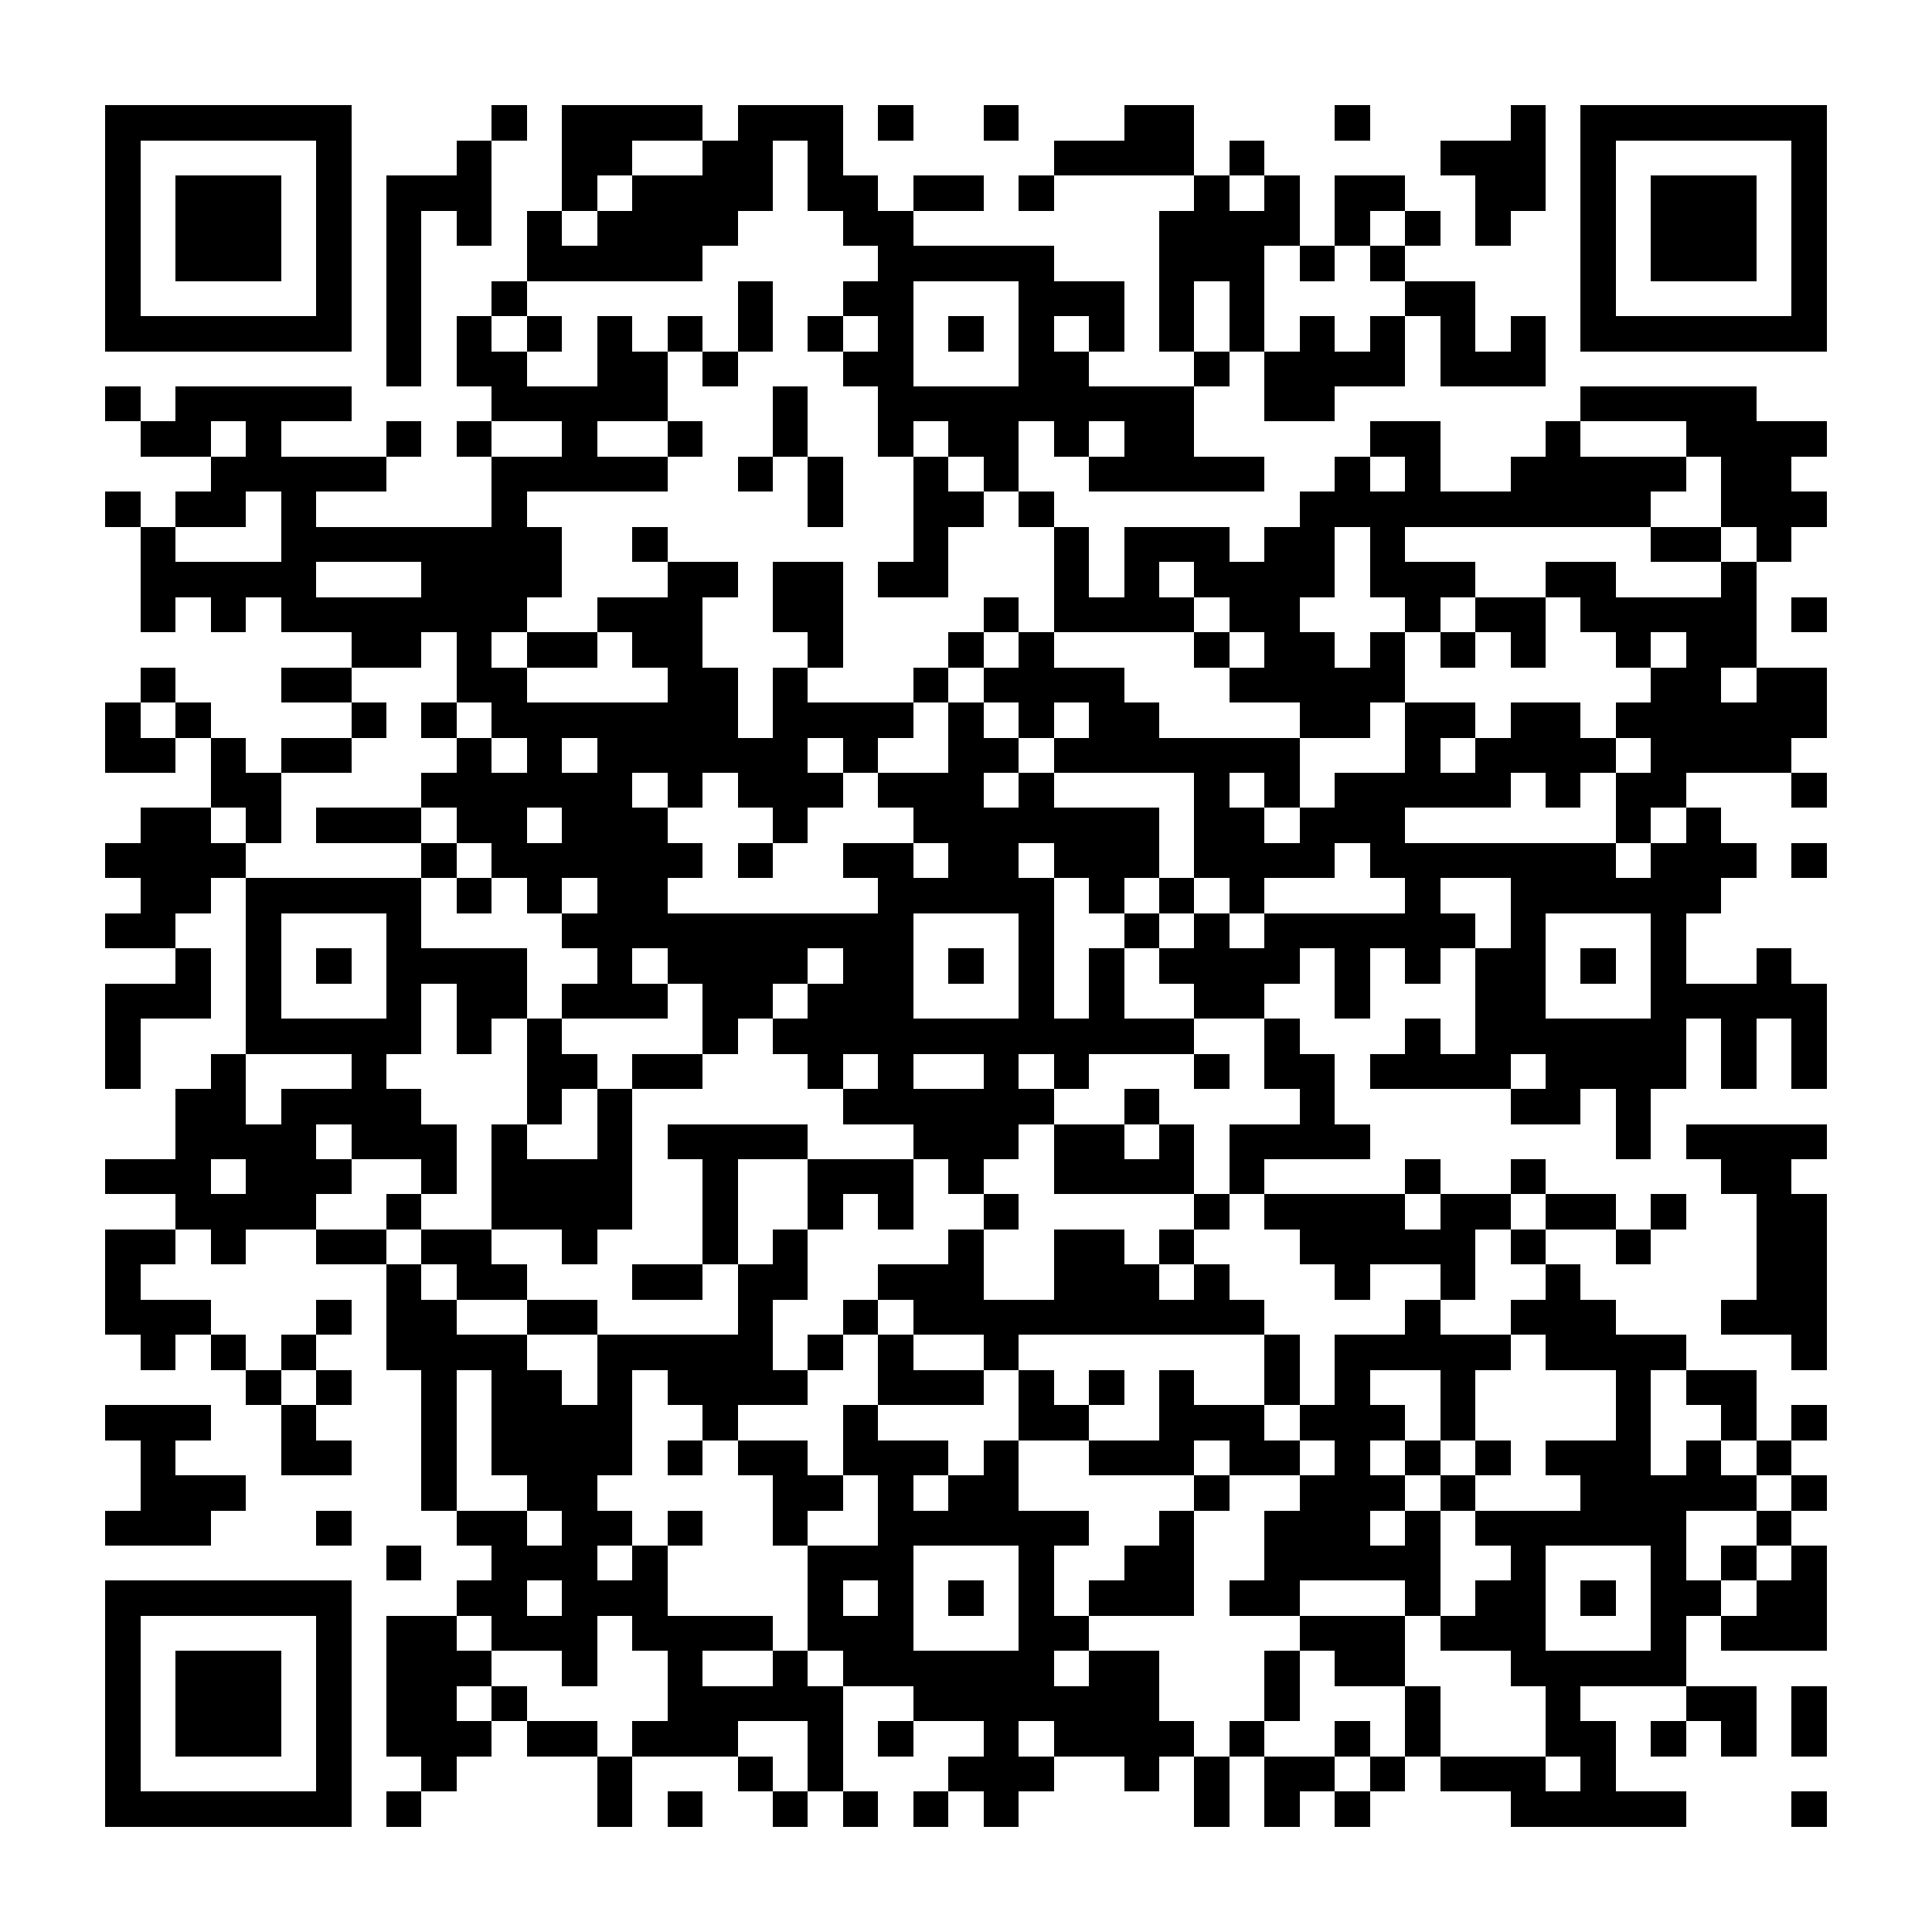 <?xml version="1.0" encoding="UTF-8"?><svg xmlns="http://www.w3.org/2000/svg" width="256" height="256" viewBox="0 0 55 55" shape-rendering="crispEdges"><rect x="0" y="0" width="55" height="55" fill="#ffffff" /><rect x="3" y="3" width="7" height="1" fill="#000000" /><rect x="14" y="3" width="1" height="1" fill="#000000" /><rect x="16" y="3" width="4" height="1" fill="#000000" /><rect x="21" y="3" width="3" height="1" fill="#000000" /><rect x="25" y="3" width="1" height="1" fill="#000000" /><rect x="28" y="3" width="1" height="1" fill="#000000" /><rect x="32" y="3" width="2" height="1" fill="#000000" /><rect x="38" y="3" width="1" height="1" fill="#000000" /><rect x="43" y="3" width="1" height="1" fill="#000000" /><rect x="45" y="3" width="7" height="1" fill="#000000" /><rect x="3" y="4" width="1" height="1" fill="#000000" /><rect x="9" y="4" width="1" height="1" fill="#000000" /><rect x="13" y="4" width="1" height="1" fill="#000000" /><rect x="16" y="4" width="2" height="1" fill="#000000" /><rect x="20" y="4" width="2" height="1" fill="#000000" /><rect x="23" y="4" width="1" height="1" fill="#000000" /><rect x="30" y="4" width="4" height="1" fill="#000000" /><rect x="35" y="4" width="1" height="1" fill="#000000" /><rect x="41" y="4" width="3" height="1" fill="#000000" /><rect x="45" y="4" width="1" height="1" fill="#000000" /><rect x="51" y="4" width="1" height="1" fill="#000000" /><rect x="3" y="5" width="1" height="1" fill="#000000" /><rect x="5" y="5" width="3" height="1" fill="#000000" /><rect x="9" y="5" width="1" height="1" fill="#000000" /><rect x="11" y="5" width="3" height="1" fill="#000000" /><rect x="16" y="5" width="1" height="1" fill="#000000" /><rect x="18" y="5" width="4" height="1" fill="#000000" /><rect x="23" y="5" width="2" height="1" fill="#000000" /><rect x="26" y="5" width="2" height="1" fill="#000000" /><rect x="29" y="5" width="1" height="1" fill="#000000" /><rect x="34" y="5" width="1" height="1" fill="#000000" /><rect x="36" y="5" width="1" height="1" fill="#000000" /><rect x="38" y="5" width="2" height="1" fill="#000000" /><rect x="42" y="5" width="2" height="1" fill="#000000" /><rect x="45" y="5" width="1" height="1" fill="#000000" /><rect x="47" y="5" width="3" height="1" fill="#000000" /><rect x="51" y="5" width="1" height="1" fill="#000000" /><rect x="3" y="6" width="1" height="1" fill="#000000" /><rect x="5" y="6" width="3" height="1" fill="#000000" /><rect x="9" y="6" width="1" height="1" fill="#000000" /><rect x="11" y="6" width="1" height="1" fill="#000000" /><rect x="13" y="6" width="1" height="1" fill="#000000" /><rect x="15" y="6" width="1" height="1" fill="#000000" /><rect x="17" y="6" width="4" height="1" fill="#000000" /><rect x="24" y="6" width="2" height="1" fill="#000000" /><rect x="33" y="6" width="4" height="1" fill="#000000" /><rect x="38" y="6" width="1" height="1" fill="#000000" /><rect x="40" y="6" width="1" height="1" fill="#000000" /><rect x="42" y="6" width="1" height="1" fill="#000000" /><rect x="45" y="6" width="1" height="1" fill="#000000" /><rect x="47" y="6" width="3" height="1" fill="#000000" /><rect x="51" y="6" width="1" height="1" fill="#000000" /><rect x="3" y="7" width="1" height="1" fill="#000000" /><rect x="5" y="7" width="3" height="1" fill="#000000" /><rect x="9" y="7" width="1" height="1" fill="#000000" /><rect x="11" y="7" width="1" height="1" fill="#000000" /><rect x="15" y="7" width="5" height="1" fill="#000000" /><rect x="25" y="7" width="5" height="1" fill="#000000" /><rect x="33" y="7" width="3" height="1" fill="#000000" /><rect x="37" y="7" width="1" height="1" fill="#000000" /><rect x="39" y="7" width="1" height="1" fill="#000000" /><rect x="45" y="7" width="1" height="1" fill="#000000" /><rect x="47" y="7" width="3" height="1" fill="#000000" /><rect x="51" y="7" width="1" height="1" fill="#000000" /><rect x="3" y="8" width="1" height="1" fill="#000000" /><rect x="9" y="8" width="1" height="1" fill="#000000" /><rect x="11" y="8" width="1" height="1" fill="#000000" /><rect x="14" y="8" width="1" height="1" fill="#000000" /><rect x="21" y="8" width="1" height="1" fill="#000000" /><rect x="24" y="8" width="2" height="1" fill="#000000" /><rect x="29" y="8" width="3" height="1" fill="#000000" /><rect x="33" y="8" width="1" height="1" fill="#000000" /><rect x="35" y="8" width="1" height="1" fill="#000000" /><rect x="40" y="8" width="2" height="1" fill="#000000" /><rect x="45" y="8" width="1" height="1" fill="#000000" /><rect x="51" y="8" width="1" height="1" fill="#000000" /><rect x="3" y="9" width="7" height="1" fill="#000000" /><rect x="11" y="9" width="1" height="1" fill="#000000" /><rect x="13" y="9" width="1" height="1" fill="#000000" /><rect x="15" y="9" width="1" height="1" fill="#000000" /><rect x="17" y="9" width="1" height="1" fill="#000000" /><rect x="19" y="9" width="1" height="1" fill="#000000" /><rect x="21" y="9" width="1" height="1" fill="#000000" /><rect x="23" y="9" width="1" height="1" fill="#000000" /><rect x="25" y="9" width="1" height="1" fill="#000000" /><rect x="27" y="9" width="1" height="1" fill="#000000" /><rect x="29" y="9" width="1" height="1" fill="#000000" /><rect x="31" y="9" width="1" height="1" fill="#000000" /><rect x="33" y="9" width="1" height="1" fill="#000000" /><rect x="35" y="9" width="1" height="1" fill="#000000" /><rect x="37" y="9" width="1" height="1" fill="#000000" /><rect x="39" y="9" width="1" height="1" fill="#000000" /><rect x="41" y="9" width="1" height="1" fill="#000000" /><rect x="43" y="9" width="1" height="1" fill="#000000" /><rect x="45" y="9" width="7" height="1" fill="#000000" /><rect x="11" y="10" width="1" height="1" fill="#000000" /><rect x="13" y="10" width="2" height="1" fill="#000000" /><rect x="17" y="10" width="2" height="1" fill="#000000" /><rect x="20" y="10" width="1" height="1" fill="#000000" /><rect x="24" y="10" width="2" height="1" fill="#000000" /><rect x="29" y="10" width="2" height="1" fill="#000000" /><rect x="34" y="10" width="1" height="1" fill="#000000" /><rect x="36" y="10" width="4" height="1" fill="#000000" /><rect x="41" y="10" width="3" height="1" fill="#000000" /><rect x="3" y="11" width="1" height="1" fill="#000000" /><rect x="5" y="11" width="5" height="1" fill="#000000" /><rect x="14" y="11" width="5" height="1" fill="#000000" /><rect x="22" y="11" width="1" height="1" fill="#000000" /><rect x="25" y="11" width="9" height="1" fill="#000000" /><rect x="36" y="11" width="2" height="1" fill="#000000" /><rect x="45" y="11" width="5" height="1" fill="#000000" /><rect x="4" y="12" width="2" height="1" fill="#000000" /><rect x="7" y="12" width="1" height="1" fill="#000000" /><rect x="11" y="12" width="1" height="1" fill="#000000" /><rect x="13" y="12" width="1" height="1" fill="#000000" /><rect x="16" y="12" width="1" height="1" fill="#000000" /><rect x="19" y="12" width="1" height="1" fill="#000000" /><rect x="22" y="12" width="1" height="1" fill="#000000" /><rect x="25" y="12" width="1" height="1" fill="#000000" /><rect x="27" y="12" width="2" height="1" fill="#000000" /><rect x="30" y="12" width="1" height="1" fill="#000000" /><rect x="32" y="12" width="2" height="1" fill="#000000" /><rect x="39" y="12" width="2" height="1" fill="#000000" /><rect x="44" y="12" width="1" height="1" fill="#000000" /><rect x="48" y="12" width="4" height="1" fill="#000000" /><rect x="6" y="13" width="5" height="1" fill="#000000" /><rect x="14" y="13" width="5" height="1" fill="#000000" /><rect x="21" y="13" width="1" height="1" fill="#000000" /><rect x="23" y="13" width="1" height="1" fill="#000000" /><rect x="26" y="13" width="1" height="1" fill="#000000" /><rect x="28" y="13" width="1" height="1" fill="#000000" /><rect x="31" y="13" width="5" height="1" fill="#000000" /><rect x="38" y="13" width="1" height="1" fill="#000000" /><rect x="40" y="13" width="1" height="1" fill="#000000" /><rect x="43" y="13" width="5" height="1" fill="#000000" /><rect x="49" y="13" width="2" height="1" fill="#000000" /><rect x="3" y="14" width="1" height="1" fill="#000000" /><rect x="5" y="14" width="2" height="1" fill="#000000" /><rect x="8" y="14" width="1" height="1" fill="#000000" /><rect x="14" y="14" width="1" height="1" fill="#000000" /><rect x="23" y="14" width="1" height="1" fill="#000000" /><rect x="26" y="14" width="2" height="1" fill="#000000" /><rect x="29" y="14" width="1" height="1" fill="#000000" /><rect x="37" y="14" width="10" height="1" fill="#000000" /><rect x="49" y="14" width="3" height="1" fill="#000000" /><rect x="4" y="15" width="1" height="1" fill="#000000" /><rect x="8" y="15" width="8" height="1" fill="#000000" /><rect x="18" y="15" width="1" height="1" fill="#000000" /><rect x="26" y="15" width="1" height="1" fill="#000000" /><rect x="30" y="15" width="1" height="1" fill="#000000" /><rect x="32" y="15" width="3" height="1" fill="#000000" /><rect x="36" y="15" width="2" height="1" fill="#000000" /><rect x="39" y="15" width="1" height="1" fill="#000000" /><rect x="47" y="15" width="2" height="1" fill="#000000" /><rect x="50" y="15" width="1" height="1" fill="#000000" /><rect x="4" y="16" width="5" height="1" fill="#000000" /><rect x="12" y="16" width="4" height="1" fill="#000000" /><rect x="19" y="16" width="2" height="1" fill="#000000" /><rect x="22" y="16" width="2" height="1" fill="#000000" /><rect x="25" y="16" width="2" height="1" fill="#000000" /><rect x="30" y="16" width="1" height="1" fill="#000000" /><rect x="32" y="16" width="1" height="1" fill="#000000" /><rect x="34" y="16" width="4" height="1" fill="#000000" /><rect x="39" y="16" width="3" height="1" fill="#000000" /><rect x="44" y="16" width="2" height="1" fill="#000000" /><rect x="49" y="16" width="1" height="1" fill="#000000" /><rect x="4" y="17" width="1" height="1" fill="#000000" /><rect x="6" y="17" width="1" height="1" fill="#000000" /><rect x="8" y="17" width="7" height="1" fill="#000000" /><rect x="17" y="17" width="3" height="1" fill="#000000" /><rect x="22" y="17" width="2" height="1" fill="#000000" /><rect x="28" y="17" width="1" height="1" fill="#000000" /><rect x="30" y="17" width="4" height="1" fill="#000000" /><rect x="35" y="17" width="2" height="1" fill="#000000" /><rect x="40" y="17" width="1" height="1" fill="#000000" /><rect x="42" y="17" width="2" height="1" fill="#000000" /><rect x="45" y="17" width="5" height="1" fill="#000000" /><rect x="51" y="17" width="1" height="1" fill="#000000" /><rect x="10" y="18" width="2" height="1" fill="#000000" /><rect x="13" y="18" width="1" height="1" fill="#000000" /><rect x="15" y="18" width="2" height="1" fill="#000000" /><rect x="18" y="18" width="2" height="1" fill="#000000" /><rect x="23" y="18" width="1" height="1" fill="#000000" /><rect x="27" y="18" width="1" height="1" fill="#000000" /><rect x="29" y="18" width="1" height="1" fill="#000000" /><rect x="34" y="18" width="1" height="1" fill="#000000" /><rect x="36" y="18" width="2" height="1" fill="#000000" /><rect x="39" y="18" width="1" height="1" fill="#000000" /><rect x="41" y="18" width="1" height="1" fill="#000000" /><rect x="43" y="18" width="1" height="1" fill="#000000" /><rect x="46" y="18" width="1" height="1" fill="#000000" /><rect x="48" y="18" width="2" height="1" fill="#000000" /><rect x="4" y="19" width="1" height="1" fill="#000000" /><rect x="8" y="19" width="2" height="1" fill="#000000" /><rect x="13" y="19" width="2" height="1" fill="#000000" /><rect x="19" y="19" width="2" height="1" fill="#000000" /><rect x="22" y="19" width="1" height="1" fill="#000000" /><rect x="26" y="19" width="1" height="1" fill="#000000" /><rect x="28" y="19" width="4" height="1" fill="#000000" /><rect x="35" y="19" width="5" height="1" fill="#000000" /><rect x="47" y="19" width="2" height="1" fill="#000000" /><rect x="50" y="19" width="2" height="1" fill="#000000" /><rect x="3" y="20" width="1" height="1" fill="#000000" /><rect x="5" y="20" width="1" height="1" fill="#000000" /><rect x="10" y="20" width="1" height="1" fill="#000000" /><rect x="12" y="20" width="1" height="1" fill="#000000" /><rect x="14" y="20" width="7" height="1" fill="#000000" /><rect x="22" y="20" width="4" height="1" fill="#000000" /><rect x="27" y="20" width="1" height="1" fill="#000000" /><rect x="29" y="20" width="1" height="1" fill="#000000" /><rect x="31" y="20" width="2" height="1" fill="#000000" /><rect x="37" y="20" width="2" height="1" fill="#000000" /><rect x="40" y="20" width="2" height="1" fill="#000000" /><rect x="43" y="20" width="2" height="1" fill="#000000" /><rect x="46" y="20" width="6" height="1" fill="#000000" /><rect x="3" y="21" width="2" height="1" fill="#000000" /><rect x="6" y="21" width="1" height="1" fill="#000000" /><rect x="8" y="21" width="2" height="1" fill="#000000" /><rect x="13" y="21" width="1" height="1" fill="#000000" /><rect x="15" y="21" width="1" height="1" fill="#000000" /><rect x="17" y="21" width="6" height="1" fill="#000000" /><rect x="24" y="21" width="1" height="1" fill="#000000" /><rect x="27" y="21" width="2" height="1" fill="#000000" /><rect x="30" y="21" width="7" height="1" fill="#000000" /><rect x="40" y="21" width="1" height="1" fill="#000000" /><rect x="42" y="21" width="4" height="1" fill="#000000" /><rect x="47" y="21" width="4" height="1" fill="#000000" /><rect x="6" y="22" width="2" height="1" fill="#000000" /><rect x="12" y="22" width="6" height="1" fill="#000000" /><rect x="19" y="22" width="1" height="1" fill="#000000" /><rect x="21" y="22" width="3" height="1" fill="#000000" /><rect x="25" y="22" width="3" height="1" fill="#000000" /><rect x="29" y="22" width="1" height="1" fill="#000000" /><rect x="34" y="22" width="1" height="1" fill="#000000" /><rect x="36" y="22" width="1" height="1" fill="#000000" /><rect x="38" y="22" width="5" height="1" fill="#000000" /><rect x="44" y="22" width="1" height="1" fill="#000000" /><rect x="46" y="22" width="2" height="1" fill="#000000" /><rect x="51" y="22" width="1" height="1" fill="#000000" /><rect x="4" y="23" width="2" height="1" fill="#000000" /><rect x="7" y="23" width="1" height="1" fill="#000000" /><rect x="9" y="23" width="3" height="1" fill="#000000" /><rect x="13" y="23" width="2" height="1" fill="#000000" /><rect x="16" y="23" width="3" height="1" fill="#000000" /><rect x="22" y="23" width="1" height="1" fill="#000000" /><rect x="26" y="23" width="7" height="1" fill="#000000" /><rect x="34" y="23" width="2" height="1" fill="#000000" /><rect x="37" y="23" width="3" height="1" fill="#000000" /><rect x="46" y="23" width="1" height="1" fill="#000000" /><rect x="48" y="23" width="1" height="1" fill="#000000" /><rect x="3" y="24" width="4" height="1" fill="#000000" /><rect x="12" y="24" width="1" height="1" fill="#000000" /><rect x="14" y="24" width="6" height="1" fill="#000000" /><rect x="21" y="24" width="1" height="1" fill="#000000" /><rect x="24" y="24" width="2" height="1" fill="#000000" /><rect x="27" y="24" width="2" height="1" fill="#000000" /><rect x="30" y="24" width="3" height="1" fill="#000000" /><rect x="34" y="24" width="4" height="1" fill="#000000" /><rect x="39" y="24" width="7" height="1" fill="#000000" /><rect x="47" y="24" width="3" height="1" fill="#000000" /><rect x="51" y="24" width="1" height="1" fill="#000000" /><rect x="4" y="25" width="2" height="1" fill="#000000" /><rect x="7" y="25" width="5" height="1" fill="#000000" /><rect x="13" y="25" width="1" height="1" fill="#000000" /><rect x="15" y="25" width="1" height="1" fill="#000000" /><rect x="17" y="25" width="2" height="1" fill="#000000" /><rect x="25" y="25" width="5" height="1" fill="#000000" /><rect x="31" y="25" width="1" height="1" fill="#000000" /><rect x="33" y="25" width="1" height="1" fill="#000000" /><rect x="35" y="25" width="1" height="1" fill="#000000" /><rect x="40" y="25" width="1" height="1" fill="#000000" /><rect x="43" y="25" width="6" height="1" fill="#000000" /><rect x="3" y="26" width="2" height="1" fill="#000000" /><rect x="7" y="26" width="1" height="1" fill="#000000" /><rect x="11" y="26" width="1" height="1" fill="#000000" /><rect x="16" y="26" width="10" height="1" fill="#000000" /><rect x="29" y="26" width="1" height="1" fill="#000000" /><rect x="32" y="26" width="1" height="1" fill="#000000" /><rect x="34" y="26" width="1" height="1" fill="#000000" /><rect x="36" y="26" width="6" height="1" fill="#000000" /><rect x="43" y="26" width="1" height="1" fill="#000000" /><rect x="47" y="26" width="1" height="1" fill="#000000" /><rect x="5" y="27" width="1" height="1" fill="#000000" /><rect x="7" y="27" width="1" height="1" fill="#000000" /><rect x="9" y="27" width="1" height="1" fill="#000000" /><rect x="11" y="27" width="4" height="1" fill="#000000" /><rect x="17" y="27" width="1" height="1" fill="#000000" /><rect x="19" y="27" width="4" height="1" fill="#000000" /><rect x="24" y="27" width="2" height="1" fill="#000000" /><rect x="27" y="27" width="1" height="1" fill="#000000" /><rect x="29" y="27" width="1" height="1" fill="#000000" /><rect x="31" y="27" width="1" height="1" fill="#000000" /><rect x="33" y="27" width="4" height="1" fill="#000000" /><rect x="38" y="27" width="1" height="1" fill="#000000" /><rect x="40" y="27" width="1" height="1" fill="#000000" /><rect x="42" y="27" width="2" height="1" fill="#000000" /><rect x="45" y="27" width="1" height="1" fill="#000000" /><rect x="47" y="27" width="1" height="1" fill="#000000" /><rect x="50" y="27" width="1" height="1" fill="#000000" /><rect x="3" y="28" width="3" height="1" fill="#000000" /><rect x="7" y="28" width="1" height="1" fill="#000000" /><rect x="11" y="28" width="1" height="1" fill="#000000" /><rect x="13" y="28" width="2" height="1" fill="#000000" /><rect x="16" y="28" width="3" height="1" fill="#000000" /><rect x="20" y="28" width="2" height="1" fill="#000000" /><rect x="23" y="28" width="3" height="1" fill="#000000" /><rect x="29" y="28" width="1" height="1" fill="#000000" /><rect x="31" y="28" width="1" height="1" fill="#000000" /><rect x="34" y="28" width="2" height="1" fill="#000000" /><rect x="38" y="28" width="1" height="1" fill="#000000" /><rect x="42" y="28" width="2" height="1" fill="#000000" /><rect x="47" y="28" width="5" height="1" fill="#000000" /><rect x="3" y="29" width="1" height="1" fill="#000000" /><rect x="7" y="29" width="5" height="1" fill="#000000" /><rect x="13" y="29" width="1" height="1" fill="#000000" /><rect x="15" y="29" width="1" height="1" fill="#000000" /><rect x="20" y="29" width="1" height="1" fill="#000000" /><rect x="22" y="29" width="12" height="1" fill="#000000" /><rect x="36" y="29" width="1" height="1" fill="#000000" /><rect x="40" y="29" width="1" height="1" fill="#000000" /><rect x="42" y="29" width="6" height="1" fill="#000000" /><rect x="49" y="29" width="1" height="1" fill="#000000" /><rect x="51" y="29" width="1" height="1" fill="#000000" /><rect x="3" y="30" width="1" height="1" fill="#000000" /><rect x="6" y="30" width="1" height="1" fill="#000000" /><rect x="10" y="30" width="1" height="1" fill="#000000" /><rect x="15" y="30" width="2" height="1" fill="#000000" /><rect x="18" y="30" width="2" height="1" fill="#000000" /><rect x="23" y="30" width="1" height="1" fill="#000000" /><rect x="25" y="30" width="1" height="1" fill="#000000" /><rect x="28" y="30" width="1" height="1" fill="#000000" /><rect x="30" y="30" width="1" height="1" fill="#000000" /><rect x="34" y="30" width="1" height="1" fill="#000000" /><rect x="36" y="30" width="2" height="1" fill="#000000" /><rect x="39" y="30" width="4" height="1" fill="#000000" /><rect x="44" y="30" width="4" height="1" fill="#000000" /><rect x="49" y="30" width="1" height="1" fill="#000000" /><rect x="51" y="30" width="1" height="1" fill="#000000" /><rect x="5" y="31" width="2" height="1" fill="#000000" /><rect x="8" y="31" width="4" height="1" fill="#000000" /><rect x="15" y="31" width="1" height="1" fill="#000000" /><rect x="17" y="31" width="1" height="1" fill="#000000" /><rect x="24" y="31" width="6" height="1" fill="#000000" /><rect x="32" y="31" width="1" height="1" fill="#000000" /><rect x="37" y="31" width="1" height="1" fill="#000000" /><rect x="43" y="31" width="2" height="1" fill="#000000" /><rect x="46" y="31" width="1" height="1" fill="#000000" /><rect x="5" y="32" width="4" height="1" fill="#000000" /><rect x="10" y="32" width="3" height="1" fill="#000000" /><rect x="14" y="32" width="1" height="1" fill="#000000" /><rect x="17" y="32" width="1" height="1" fill="#000000" /><rect x="19" y="32" width="4" height="1" fill="#000000" /><rect x="26" y="32" width="3" height="1" fill="#000000" /><rect x="30" y="32" width="2" height="1" fill="#000000" /><rect x="33" y="32" width="1" height="1" fill="#000000" /><rect x="35" y="32" width="4" height="1" fill="#000000" /><rect x="46" y="32" width="1" height="1" fill="#000000" /><rect x="48" y="32" width="4" height="1" fill="#000000" /><rect x="3" y="33" width="3" height="1" fill="#000000" /><rect x="7" y="33" width="3" height="1" fill="#000000" /><rect x="12" y="33" width="1" height="1" fill="#000000" /><rect x="14" y="33" width="4" height="1" fill="#000000" /><rect x="20" y="33" width="1" height="1" fill="#000000" /><rect x="23" y="33" width="3" height="1" fill="#000000" /><rect x="27" y="33" width="1" height="1" fill="#000000" /><rect x="30" y="33" width="4" height="1" fill="#000000" /><rect x="35" y="33" width="1" height="1" fill="#000000" /><rect x="40" y="33" width="1" height="1" fill="#000000" /><rect x="43" y="33" width="1" height="1" fill="#000000" /><rect x="49" y="33" width="2" height="1" fill="#000000" /><rect x="5" y="34" width="4" height="1" fill="#000000" /><rect x="11" y="34" width="1" height="1" fill="#000000" /><rect x="14" y="34" width="4" height="1" fill="#000000" /><rect x="20" y="34" width="1" height="1" fill="#000000" /><rect x="23" y="34" width="1" height="1" fill="#000000" /><rect x="25" y="34" width="1" height="1" fill="#000000" /><rect x="28" y="34" width="1" height="1" fill="#000000" /><rect x="34" y="34" width="1" height="1" fill="#000000" /><rect x="36" y="34" width="4" height="1" fill="#000000" /><rect x="41" y="34" width="2" height="1" fill="#000000" /><rect x="44" y="34" width="2" height="1" fill="#000000" /><rect x="47" y="34" width="1" height="1" fill="#000000" /><rect x="50" y="34" width="2" height="1" fill="#000000" /><rect x="3" y="35" width="2" height="1" fill="#000000" /><rect x="6" y="35" width="1" height="1" fill="#000000" /><rect x="9" y="35" width="2" height="1" fill="#000000" /><rect x="12" y="35" width="2" height="1" fill="#000000" /><rect x="16" y="35" width="1" height="1" fill="#000000" /><rect x="20" y="35" width="1" height="1" fill="#000000" /><rect x="22" y="35" width="1" height="1" fill="#000000" /><rect x="27" y="35" width="1" height="1" fill="#000000" /><rect x="30" y="35" width="2" height="1" fill="#000000" /><rect x="33" y="35" width="1" height="1" fill="#000000" /><rect x="37" y="35" width="5" height="1" fill="#000000" /><rect x="43" y="35" width="1" height="1" fill="#000000" /><rect x="46" y="35" width="1" height="1" fill="#000000" /><rect x="50" y="35" width="2" height="1" fill="#000000" /><rect x="3" y="36" width="1" height="1" fill="#000000" /><rect x="11" y="36" width="1" height="1" fill="#000000" /><rect x="13" y="36" width="2" height="1" fill="#000000" /><rect x="18" y="36" width="2" height="1" fill="#000000" /><rect x="21" y="36" width="2" height="1" fill="#000000" /><rect x="25" y="36" width="3" height="1" fill="#000000" /><rect x="30" y="36" width="3" height="1" fill="#000000" /><rect x="34" y="36" width="1" height="1" fill="#000000" /><rect x="38" y="36" width="1" height="1" fill="#000000" /><rect x="41" y="36" width="1" height="1" fill="#000000" /><rect x="44" y="36" width="1" height="1" fill="#000000" /><rect x="50" y="36" width="2" height="1" fill="#000000" /><rect x="3" y="37" width="3" height="1" fill="#000000" /><rect x="9" y="37" width="1" height="1" fill="#000000" /><rect x="11" y="37" width="2" height="1" fill="#000000" /><rect x="15" y="37" width="2" height="1" fill="#000000" /><rect x="21" y="37" width="1" height="1" fill="#000000" /><rect x="24" y="37" width="1" height="1" fill="#000000" /><rect x="26" y="37" width="10" height="1" fill="#000000" /><rect x="40" y="37" width="1" height="1" fill="#000000" /><rect x="43" y="37" width="3" height="1" fill="#000000" /><rect x="49" y="37" width="3" height="1" fill="#000000" /><rect x="4" y="38" width="1" height="1" fill="#000000" /><rect x="6" y="38" width="1" height="1" fill="#000000" /><rect x="8" y="38" width="1" height="1" fill="#000000" /><rect x="11" y="38" width="4" height="1" fill="#000000" /><rect x="17" y="38" width="5" height="1" fill="#000000" /><rect x="23" y="38" width="1" height="1" fill="#000000" /><rect x="25" y="38" width="1" height="1" fill="#000000" /><rect x="28" y="38" width="1" height="1" fill="#000000" /><rect x="36" y="38" width="1" height="1" fill="#000000" /><rect x="38" y="38" width="5" height="1" fill="#000000" /><rect x="44" y="38" width="4" height="1" fill="#000000" /><rect x="51" y="38" width="1" height="1" fill="#000000" /><rect x="7" y="39" width="1" height="1" fill="#000000" /><rect x="9" y="39" width="1" height="1" fill="#000000" /><rect x="12" y="39" width="1" height="1" fill="#000000" /><rect x="14" y="39" width="2" height="1" fill="#000000" /><rect x="17" y="39" width="1" height="1" fill="#000000" /><rect x="19" y="39" width="4" height="1" fill="#000000" /><rect x="25" y="39" width="3" height="1" fill="#000000" /><rect x="29" y="39" width="1" height="1" fill="#000000" /><rect x="31" y="39" width="1" height="1" fill="#000000" /><rect x="33" y="39" width="1" height="1" fill="#000000" /><rect x="36" y="39" width="1" height="1" fill="#000000" /><rect x="38" y="39" width="1" height="1" fill="#000000" /><rect x="41" y="39" width="1" height="1" fill="#000000" /><rect x="46" y="39" width="1" height="1" fill="#000000" /><rect x="48" y="39" width="2" height="1" fill="#000000" /><rect x="3" y="40" width="3" height="1" fill="#000000" /><rect x="8" y="40" width="1" height="1" fill="#000000" /><rect x="12" y="40" width="1" height="1" fill="#000000" /><rect x="14" y="40" width="4" height="1" fill="#000000" /><rect x="20" y="40" width="1" height="1" fill="#000000" /><rect x="24" y="40" width="1" height="1" fill="#000000" /><rect x="29" y="40" width="2" height="1" fill="#000000" /><rect x="33" y="40" width="3" height="1" fill="#000000" /><rect x="37" y="40" width="3" height="1" fill="#000000" /><rect x="41" y="40" width="1" height="1" fill="#000000" /><rect x="46" y="40" width="1" height="1" fill="#000000" /><rect x="49" y="40" width="1" height="1" fill="#000000" /><rect x="51" y="40" width="1" height="1" fill="#000000" /><rect x="4" y="41" width="1" height="1" fill="#000000" /><rect x="8" y="41" width="2" height="1" fill="#000000" /><rect x="12" y="41" width="1" height="1" fill="#000000" /><rect x="14" y="41" width="4" height="1" fill="#000000" /><rect x="19" y="41" width="1" height="1" fill="#000000" /><rect x="21" y="41" width="2" height="1" fill="#000000" /><rect x="24" y="41" width="3" height="1" fill="#000000" /><rect x="28" y="41" width="1" height="1" fill="#000000" /><rect x="31" y="41" width="3" height="1" fill="#000000" /><rect x="35" y="41" width="2" height="1" fill="#000000" /><rect x="38" y="41" width="1" height="1" fill="#000000" /><rect x="40" y="41" width="1" height="1" fill="#000000" /><rect x="42" y="41" width="1" height="1" fill="#000000" /><rect x="44" y="41" width="3" height="1" fill="#000000" /><rect x="48" y="41" width="1" height="1" fill="#000000" /><rect x="50" y="41" width="1" height="1" fill="#000000" /><rect x="4" y="42" width="3" height="1" fill="#000000" /><rect x="12" y="42" width="1" height="1" fill="#000000" /><rect x="15" y="42" width="2" height="1" fill="#000000" /><rect x="22" y="42" width="2" height="1" fill="#000000" /><rect x="25" y="42" width="1" height="1" fill="#000000" /><rect x="27" y="42" width="2" height="1" fill="#000000" /><rect x="34" y="42" width="1" height="1" fill="#000000" /><rect x="37" y="42" width="3" height="1" fill="#000000" /><rect x="41" y="42" width="1" height="1" fill="#000000" /><rect x="45" y="42" width="5" height="1" fill="#000000" /><rect x="51" y="42" width="1" height="1" fill="#000000" /><rect x="3" y="43" width="3" height="1" fill="#000000" /><rect x="9" y="43" width="1" height="1" fill="#000000" /><rect x="13" y="43" width="2" height="1" fill="#000000" /><rect x="16" y="43" width="2" height="1" fill="#000000" /><rect x="19" y="43" width="1" height="1" fill="#000000" /><rect x="22" y="43" width="1" height="1" fill="#000000" /><rect x="25" y="43" width="6" height="1" fill="#000000" /><rect x="33" y="43" width="1" height="1" fill="#000000" /><rect x="36" y="43" width="3" height="1" fill="#000000" /><rect x="40" y="43" width="1" height="1" fill="#000000" /><rect x="42" y="43" width="6" height="1" fill="#000000" /><rect x="50" y="43" width="1" height="1" fill="#000000" /><rect x="11" y="44" width="1" height="1" fill="#000000" /><rect x="14" y="44" width="3" height="1" fill="#000000" /><rect x="18" y="44" width="1" height="1" fill="#000000" /><rect x="23" y="44" width="3" height="1" fill="#000000" /><rect x="29" y="44" width="1" height="1" fill="#000000" /><rect x="32" y="44" width="2" height="1" fill="#000000" /><rect x="36" y="44" width="5" height="1" fill="#000000" /><rect x="43" y="44" width="1" height="1" fill="#000000" /><rect x="47" y="44" width="1" height="1" fill="#000000" /><rect x="49" y="44" width="1" height="1" fill="#000000" /><rect x="51" y="44" width="1" height="1" fill="#000000" /><rect x="3" y="45" width="7" height="1" fill="#000000" /><rect x="13" y="45" width="2" height="1" fill="#000000" /><rect x="16" y="45" width="3" height="1" fill="#000000" /><rect x="23" y="45" width="1" height="1" fill="#000000" /><rect x="25" y="45" width="1" height="1" fill="#000000" /><rect x="27" y="45" width="1" height="1" fill="#000000" /><rect x="29" y="45" width="1" height="1" fill="#000000" /><rect x="31" y="45" width="3" height="1" fill="#000000" /><rect x="35" y="45" width="2" height="1" fill="#000000" /><rect x="40" y="45" width="1" height="1" fill="#000000" /><rect x="42" y="45" width="2" height="1" fill="#000000" /><rect x="45" y="45" width="1" height="1" fill="#000000" /><rect x="47" y="45" width="2" height="1" fill="#000000" /><rect x="50" y="45" width="2" height="1" fill="#000000" /><rect x="3" y="46" width="1" height="1" fill="#000000" /><rect x="9" y="46" width="1" height="1" fill="#000000" /><rect x="11" y="46" width="2" height="1" fill="#000000" /><rect x="14" y="46" width="3" height="1" fill="#000000" /><rect x="18" y="46" width="4" height="1" fill="#000000" /><rect x="23" y="46" width="3" height="1" fill="#000000" /><rect x="29" y="46" width="2" height="1" fill="#000000" /><rect x="37" y="46" width="3" height="1" fill="#000000" /><rect x="41" y="46" width="3" height="1" fill="#000000" /><rect x="47" y="46" width="1" height="1" fill="#000000" /><rect x="49" y="46" width="3" height="1" fill="#000000" /><rect x="3" y="47" width="1" height="1" fill="#000000" /><rect x="5" y="47" width="3" height="1" fill="#000000" /><rect x="9" y="47" width="1" height="1" fill="#000000" /><rect x="11" y="47" width="3" height="1" fill="#000000" /><rect x="16" y="47" width="1" height="1" fill="#000000" /><rect x="19" y="47" width="1" height="1" fill="#000000" /><rect x="22" y="47" width="1" height="1" fill="#000000" /><rect x="24" y="47" width="6" height="1" fill="#000000" /><rect x="31" y="47" width="2" height="1" fill="#000000" /><rect x="36" y="47" width="1" height="1" fill="#000000" /><rect x="38" y="47" width="2" height="1" fill="#000000" /><rect x="43" y="47" width="5" height="1" fill="#000000" /><rect x="3" y="48" width="1" height="1" fill="#000000" /><rect x="5" y="48" width="3" height="1" fill="#000000" /><rect x="9" y="48" width="1" height="1" fill="#000000" /><rect x="11" y="48" width="2" height="1" fill="#000000" /><rect x="14" y="48" width="1" height="1" fill="#000000" /><rect x="19" y="48" width="5" height="1" fill="#000000" /><rect x="26" y="48" width="7" height="1" fill="#000000" /><rect x="36" y="48" width="1" height="1" fill="#000000" /><rect x="40" y="48" width="1" height="1" fill="#000000" /><rect x="44" y="48" width="1" height="1" fill="#000000" /><rect x="48" y="48" width="2" height="1" fill="#000000" /><rect x="51" y="48" width="1" height="1" fill="#000000" /><rect x="3" y="49" width="1" height="1" fill="#000000" /><rect x="5" y="49" width="3" height="1" fill="#000000" /><rect x="9" y="49" width="1" height="1" fill="#000000" /><rect x="11" y="49" width="3" height="1" fill="#000000" /><rect x="15" y="49" width="2" height="1" fill="#000000" /><rect x="18" y="49" width="3" height="1" fill="#000000" /><rect x="23" y="49" width="1" height="1" fill="#000000" /><rect x="25" y="49" width="1" height="1" fill="#000000" /><rect x="28" y="49" width="1" height="1" fill="#000000" /><rect x="30" y="49" width="4" height="1" fill="#000000" /><rect x="35" y="49" width="1" height="1" fill="#000000" /><rect x="38" y="49" width="1" height="1" fill="#000000" /><rect x="40" y="49" width="1" height="1" fill="#000000" /><rect x="44" y="49" width="2" height="1" fill="#000000" /><rect x="47" y="49" width="1" height="1" fill="#000000" /><rect x="49" y="49" width="1" height="1" fill="#000000" /><rect x="51" y="49" width="1" height="1" fill="#000000" /><rect x="3" y="50" width="1" height="1" fill="#000000" /><rect x="9" y="50" width="1" height="1" fill="#000000" /><rect x="12" y="50" width="1" height="1" fill="#000000" /><rect x="17" y="50" width="1" height="1" fill="#000000" /><rect x="21" y="50" width="1" height="1" fill="#000000" /><rect x="23" y="50" width="1" height="1" fill="#000000" /><rect x="27" y="50" width="3" height="1" fill="#000000" /><rect x="32" y="50" width="1" height="1" fill="#000000" /><rect x="34" y="50" width="1" height="1" fill="#000000" /><rect x="36" y="50" width="2" height="1" fill="#000000" /><rect x="39" y="50" width="1" height="1" fill="#000000" /><rect x="41" y="50" width="3" height="1" fill="#000000" /><rect x="45" y="50" width="1" height="1" fill="#000000" /><rect x="3" y="51" width="7" height="1" fill="#000000" /><rect x="11" y="51" width="1" height="1" fill="#000000" /><rect x="17" y="51" width="1" height="1" fill="#000000" /><rect x="19" y="51" width="1" height="1" fill="#000000" /><rect x="22" y="51" width="1" height="1" fill="#000000" /><rect x="24" y="51" width="1" height="1" fill="#000000" /><rect x="26" y="51" width="1" height="1" fill="#000000" /><rect x="28" y="51" width="1" height="1" fill="#000000" /><rect x="34" y="51" width="1" height="1" fill="#000000" /><rect x="36" y="51" width="1" height="1" fill="#000000" /><rect x="38" y="51" width="1" height="1" fill="#000000" /><rect x="43" y="51" width="5" height="1" fill="#000000" /><rect x="51" y="51" width="1" height="1" fill="#000000" /></svg>